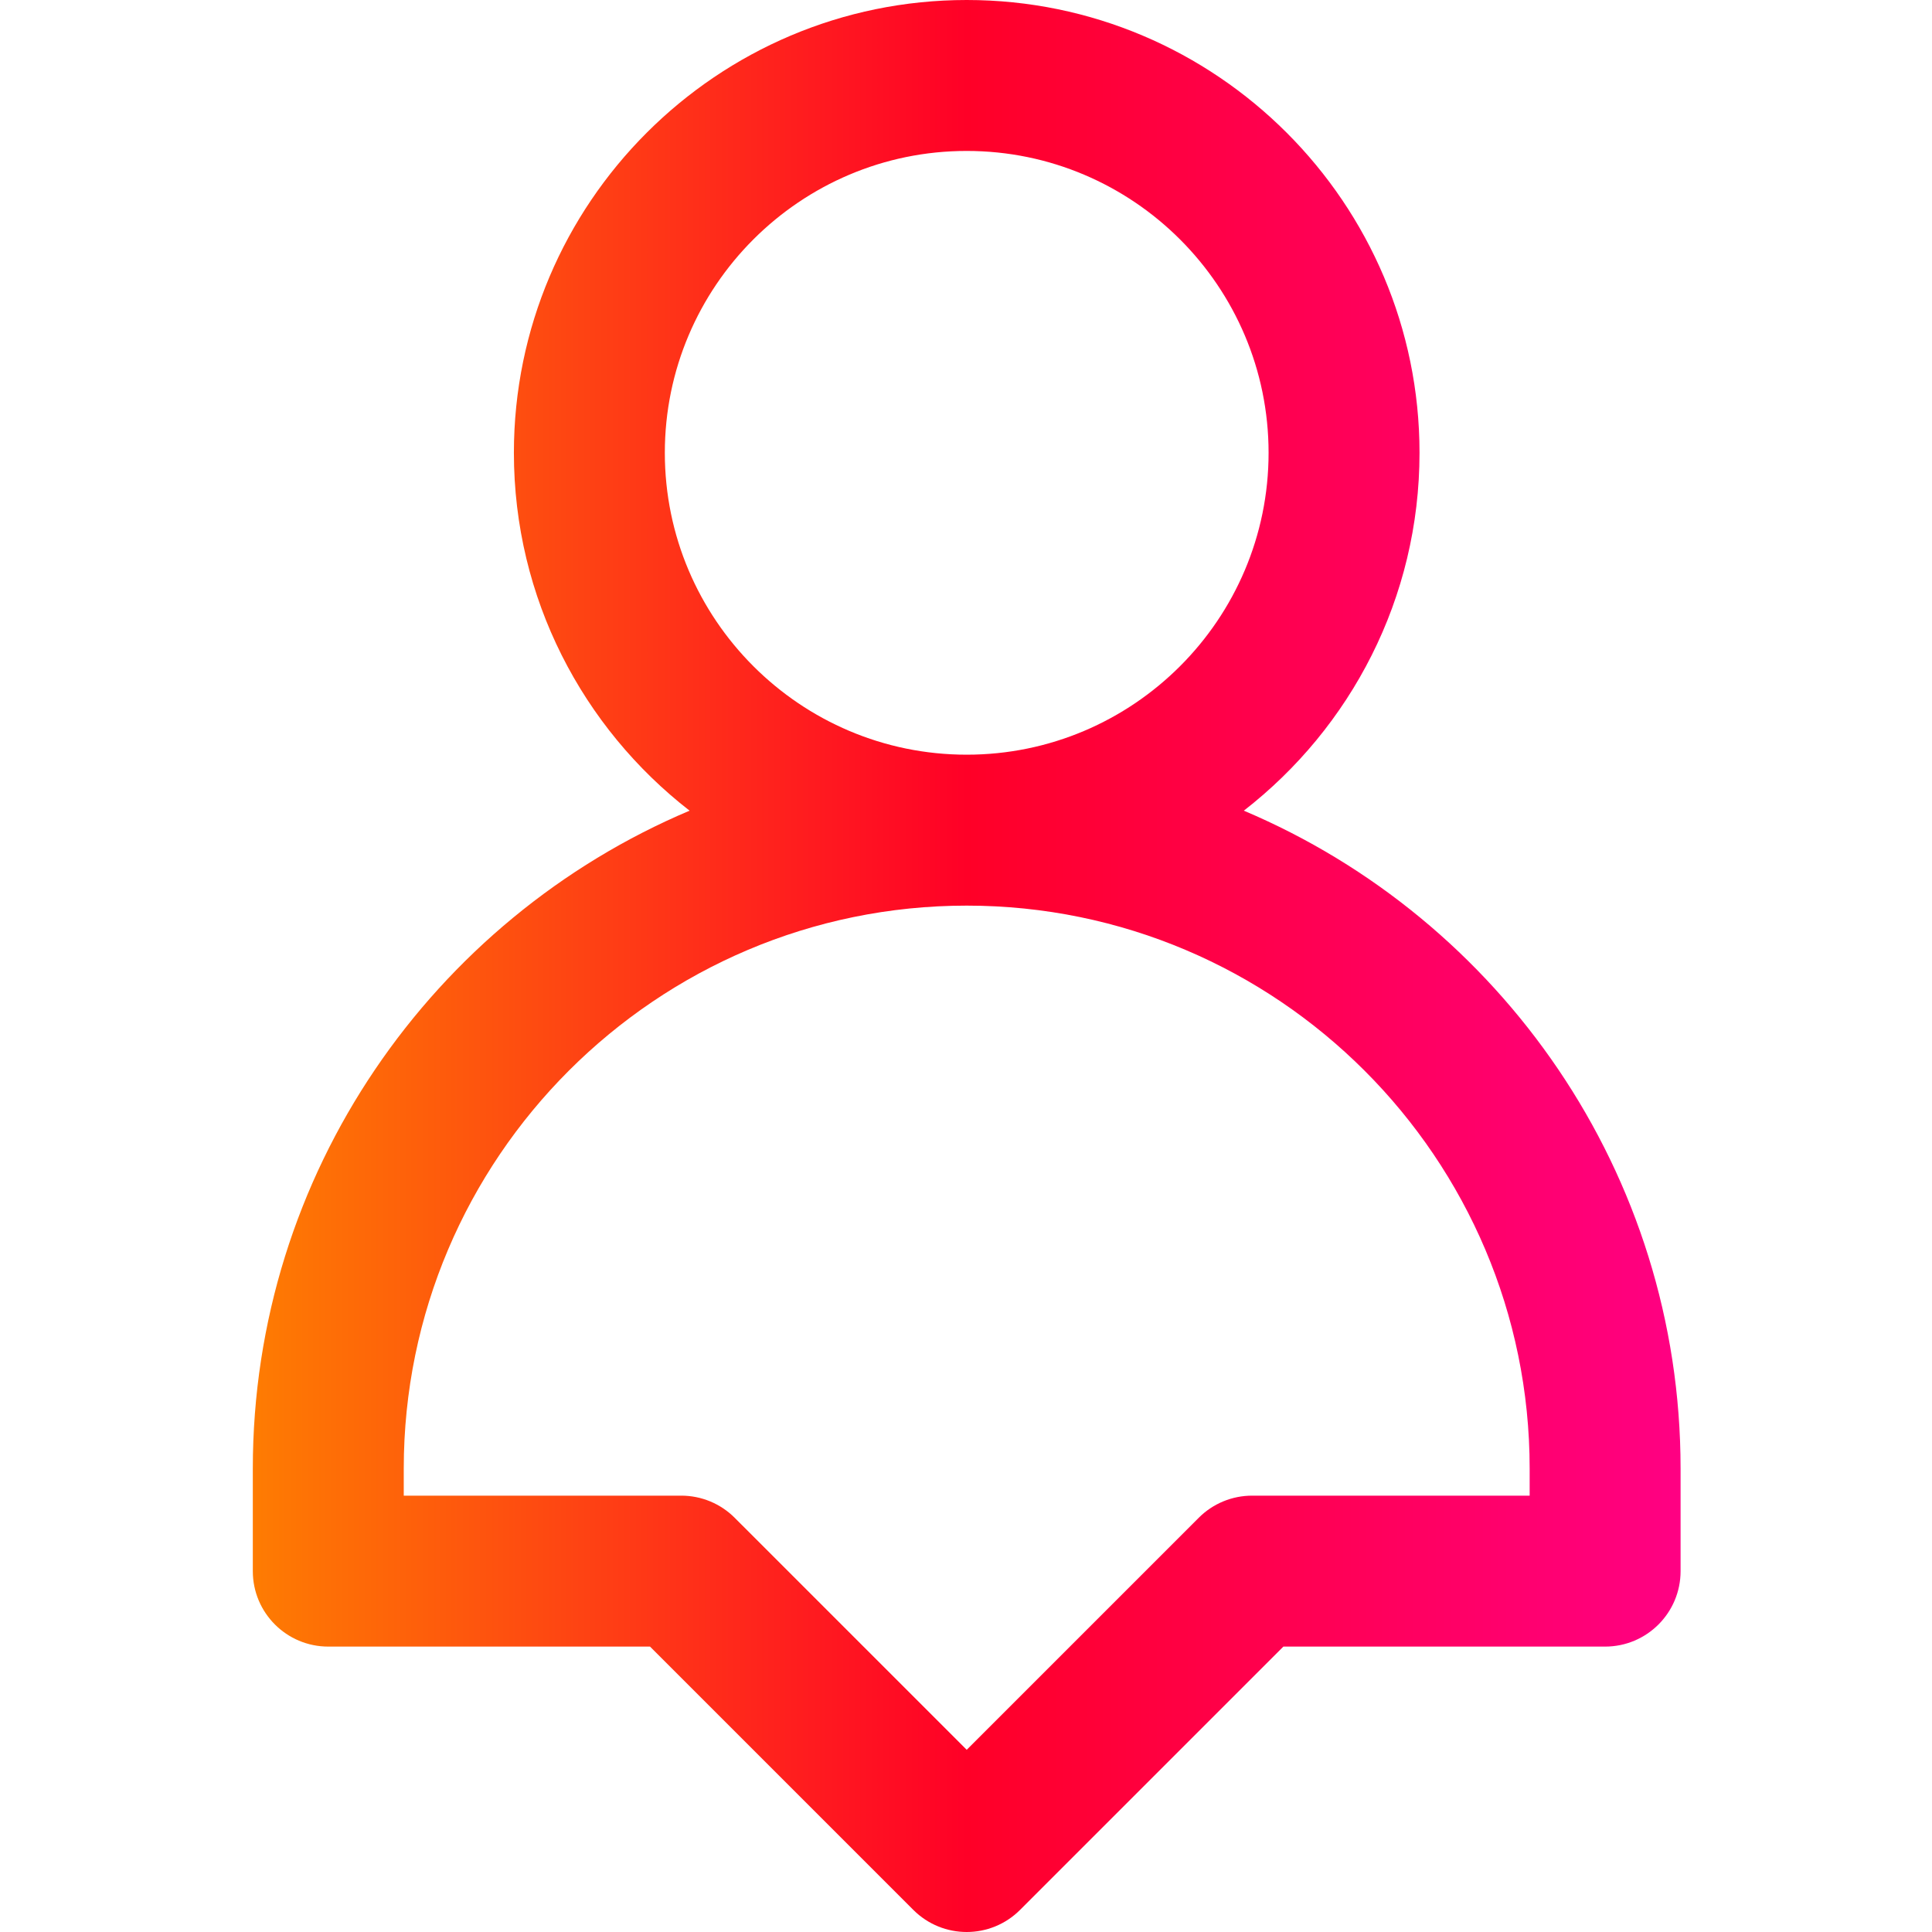 <svg height="512pt" viewBox="-67 0 512 512" width="512pt" xmlns="http://www.w3.org/2000/svg" xmlns:xlink="http://www.w3.org/1999/xlink"><linearGradient id="a" gradientUnits="userSpaceOnUse" x1="0" x2="378.376" y1="256" y2="256">    <stop  offset="0" style="stop-color:#fe7c02"/>
    <stop  offset="0.5" style="stop-color:#ff0027"/>
    <stop  offset="1" style="stop-color:#ff0083"/></linearGradient><path d="m262.625 214.836c28.309-21.969 46.562-56.309 46.562-94.836 0-66.168-53.832-120-120-120s-120 53.832-120 120c0 38.527 18.254 72.867 46.562 94.836-67.949 28.73-115.75 96.062-115.75 174.352v27.176c0 11.047 8.953 20 20 20h85.266l69.781 69.781c3.906 3.902 9.023 5.855 14.141 5.855s10.238-1.953 14.141-5.859l69.781-69.777h85.266c11.047 0 20-8.953 20-20v-27.176c0-78.289-47.801-145.621-115.75-174.352zm-153.438-94.836c0-44.113 35.887-80 80-80s80 35.887 80 80-35.887 80-80 80-80-35.887-80-80zm229.188 276.363h-73.551c-5.305 0-10.391 2.105-14.141 5.859l-61.496 61.492-61.496-61.492c-3.75-3.754-8.836-5.859-14.141-5.859h-73.551v-7.176c0-82.262 66.926-149.188 149.188-149.188s149.188 66.926 149.188 149.188zm0 0" fill="url(#a)"/></svg>